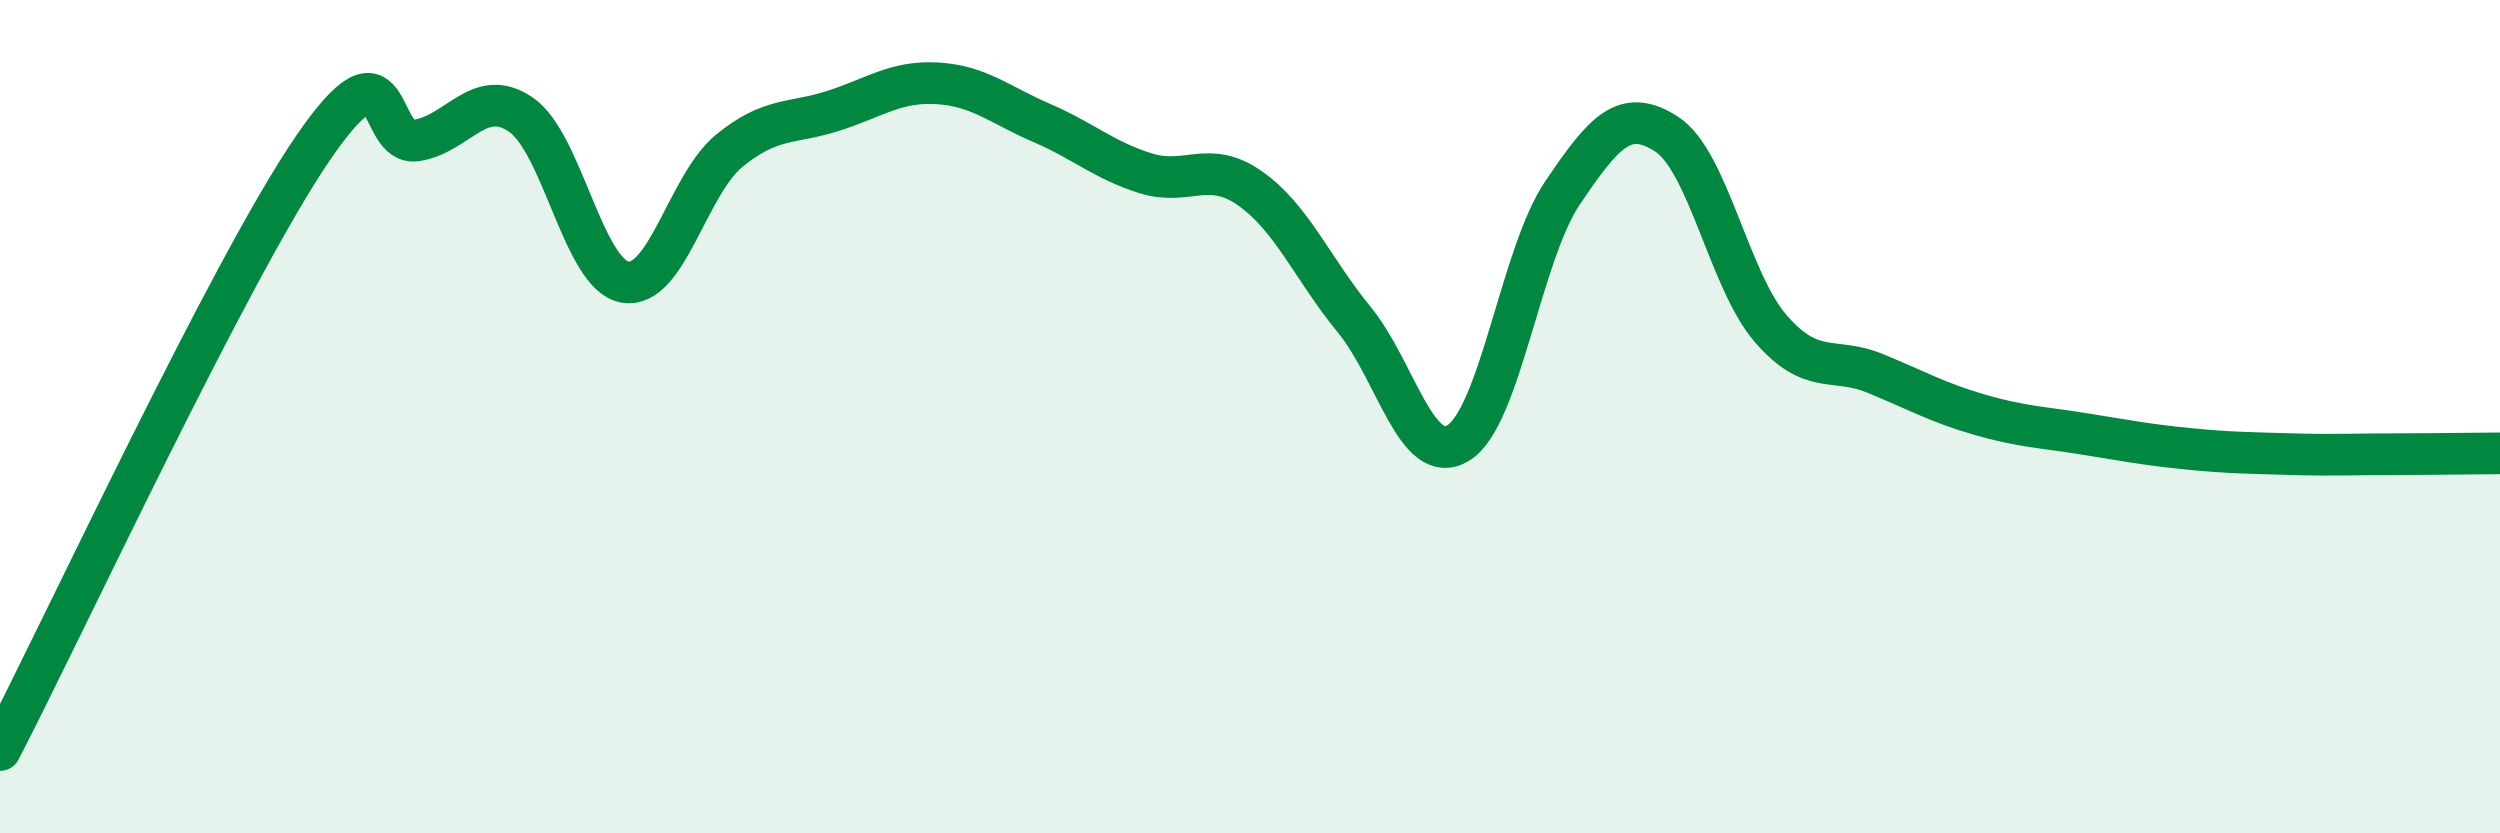 
    <svg width="60" height="20" viewBox="0 0 60 20" xmlns="http://www.w3.org/2000/svg">
      <path
        d="M 0,18 C 1.5,15.11 5.5,6.5 7.5,3.57 C 9.5,0.64 9,3.53 10,3.37 C 11,3.21 11.5,2.07 12.5,2.75 C 13.5,3.43 14,6.6 15,6.77 C 16,6.94 16.5,4.44 17.5,3.62 C 18.5,2.8 19,2.98 20,2.66 C 21,2.34 21.5,1.94 22.5,2 C 23.5,2.06 24,2.52 25,2.95 C 26,3.38 26.5,3.85 27.5,4.16 C 28.5,4.47 29,3.82 30,4.52 C 31,5.22 31.5,6.45 32.5,7.67 C 33.5,8.89 34,11.24 35,10.63 C 36,10.02 36.5,6.11 37.5,4.63 C 38.5,3.15 39,2.57 40,3.22 C 41,3.87 41.5,6.74 42.5,7.89 C 43.5,9.04 44,8.55 45,8.96 C 46,9.37 46.5,9.66 47.5,9.95 C 48.5,10.24 49,10.25 50,10.41 C 51,10.57 51.5,10.67 52.5,10.77 C 53.5,10.87 54,10.87 55,10.9 C 56,10.93 56.5,10.9 57.5,10.9 C 58.5,10.9 59.5,10.88 60,10.88L60 20L0 20Z"
        fill="#008740"
        opacity="0.1"
        stroke-linecap="round"
        stroke-linejoin="round"
      />
      <path
        d="M 0,18 C 1.5,15.11 5.5,6.5 7.5,3.57 C 9.5,0.64 9,3.53 10,3.37 C 11,3.21 11.5,2.07 12.5,2.75 C 13.5,3.43 14,6.6 15,6.77 C 16,6.94 16.5,4.44 17.5,3.62 C 18.5,2.8 19,2.98 20,2.66 C 21,2.34 21.5,1.94 22.5,2 C 23.5,2.06 24,2.52 25,2.95 C 26,3.38 26.5,3.85 27.5,4.16 C 28.5,4.47 29,3.82 30,4.52 C 31,5.22 31.5,6.45 32.5,7.67 C 33.5,8.89 34,11.24 35,10.63 C 36,10.02 36.5,6.11 37.5,4.63 C 38.5,3.15 39,2.57 40,3.22 C 41,3.87 41.5,6.74 42.5,7.89 C 43.5,9.04 44,8.55 45,8.96 C 46,9.37 46.5,9.66 47.5,9.95 C 48.5,10.24 49,10.25 50,10.41 C 51,10.57 51.5,10.67 52.5,10.77 C 53.5,10.87 54,10.87 55,10.9 C 56,10.93 56.5,10.9 57.5,10.9 C 58.5,10.9 59.5,10.88 60,10.88"
        stroke="#008740"
        stroke-width="1"
        fill="none"
        stroke-linecap="round"
        stroke-linejoin="round"
      />
    </svg>
  